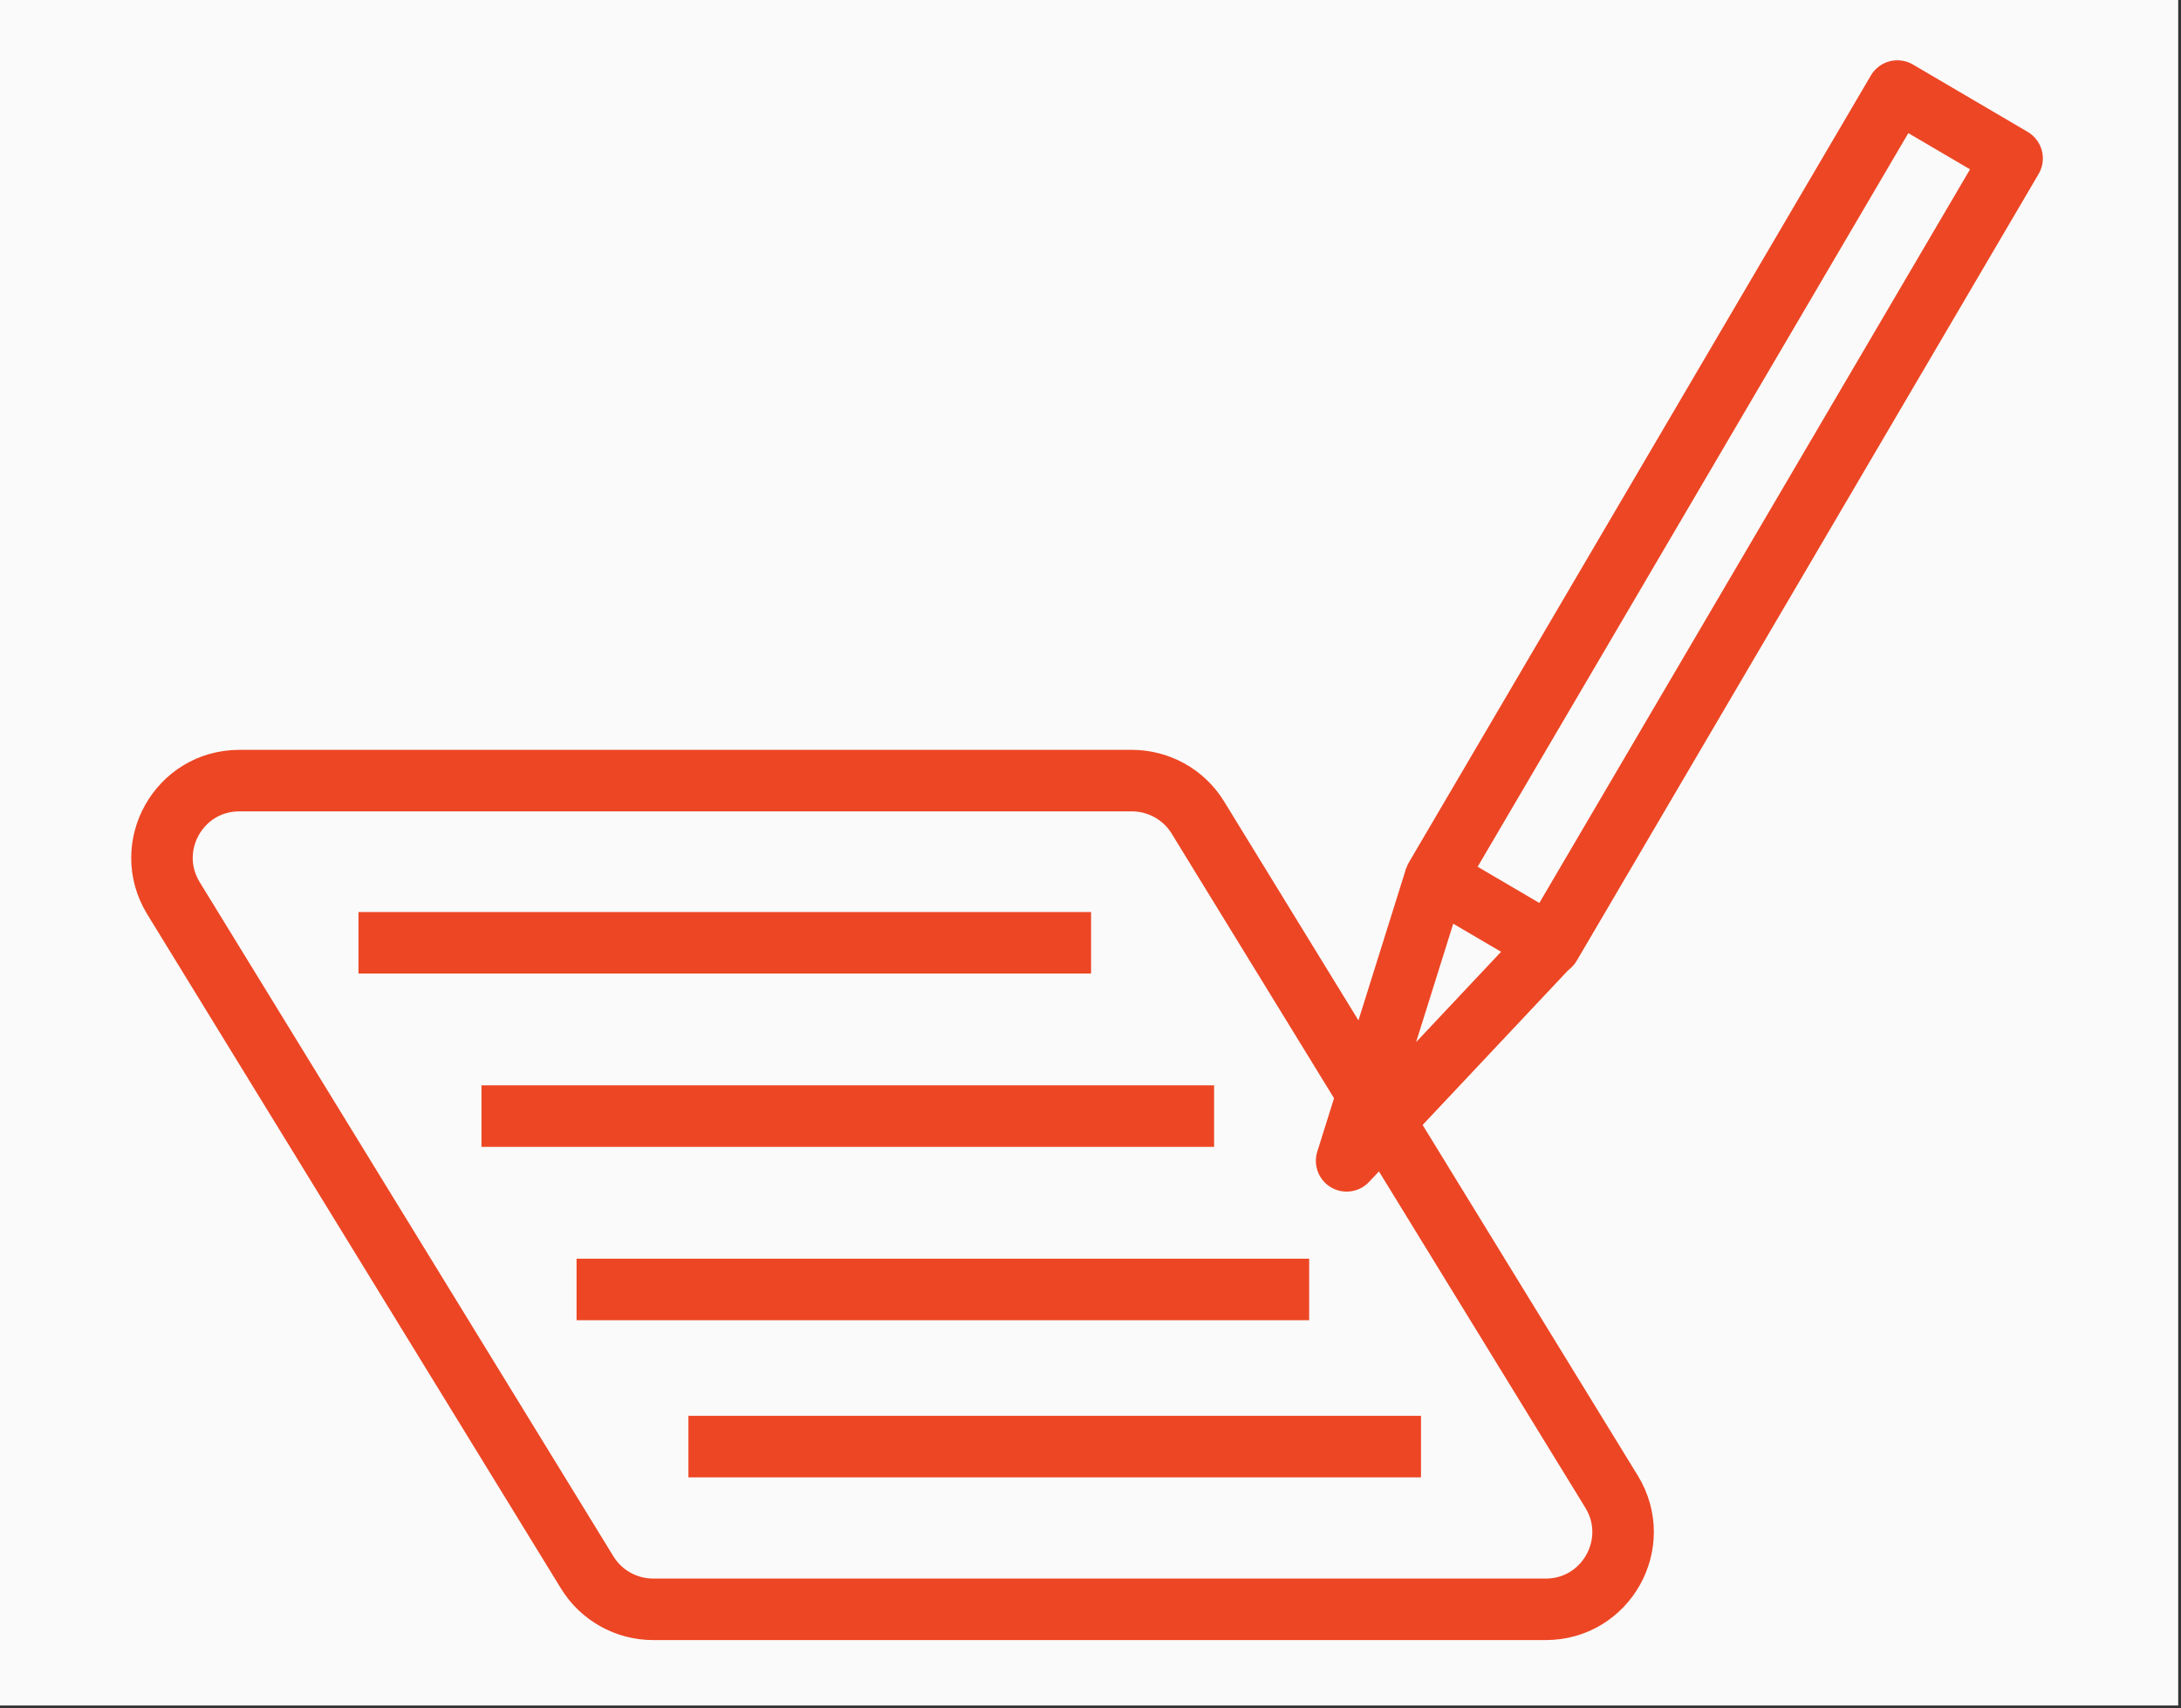 <?xml version="1.0" encoding="utf-8"?>
<!-- Generator: Adobe Illustrator 25.4.1, SVG Export Plug-In . SVG Version: 6.00 Build 0)  -->
<svg version="1.1" id="Camada_1" xmlns="http://www.w3.org/2000/svg" xmlns:xlink="http://www.w3.org/1999/xlink" x="0px" y="0px"
	 viewBox="0 0 390 305.5" style="enable-background:new 0 0 390 305.5;" xml:space="preserve">
<rect x="0" y="0" width="390" height="305.5" fill="#333333" stroke="none"/>
<style type="text/css">
	.st0{fill:#FAFAFA;}
	.st1{fill:none;stroke:#ED4624;stroke-width:11;stroke-linejoin:round;stroke-miterlimit:10;}
	.st2{fill:none;stroke:#ED4624;stroke-width:11.001;stroke-linejoin:round;stroke-miterlimit:10.001;}
</style>
<rect y="0" class="st0" width="389.5" height="305"/>
<g>
	<path class="st1" d="M276.4,287.8H116.8c-4.8,0-9.3-2.5-11.8-6.6L31,160.6c-5.6-9.2,1-21,11.8-21h159.6c4.8,0,9.3,2.5,11.8,6.6
		l74,120.6C293.8,276,287.2,287.8,276.4,287.8z"/>
	<line class="st1" x1="64.1" y1="168.6" x2="195.1" y2="168.6"/>
	<line class="st1" x1="86.1" y1="199.6" x2="217.1" y2="199.6"/>
	<line class="st1" x1="103.1" y1="230.6" x2="234.1" y2="230.6"/>
	<line class="st1" x1="123.1" y1="258.7" x2="254.1" y2="258.7"/>
	<g id="Modo_de_isolamento">
		<g>
			
				<rect x="226.8" y="80.7" transform="matrix(0.506 -0.862 0.862 0.506 72.379 311.627)" class="st2" width="163.2" height="23.8"/>
			<polyline class="st1" points="256.7,156.9 240.8,207.6 277.2,168.9 			"/>
		</g>
	</g>
</g>
</svg>
